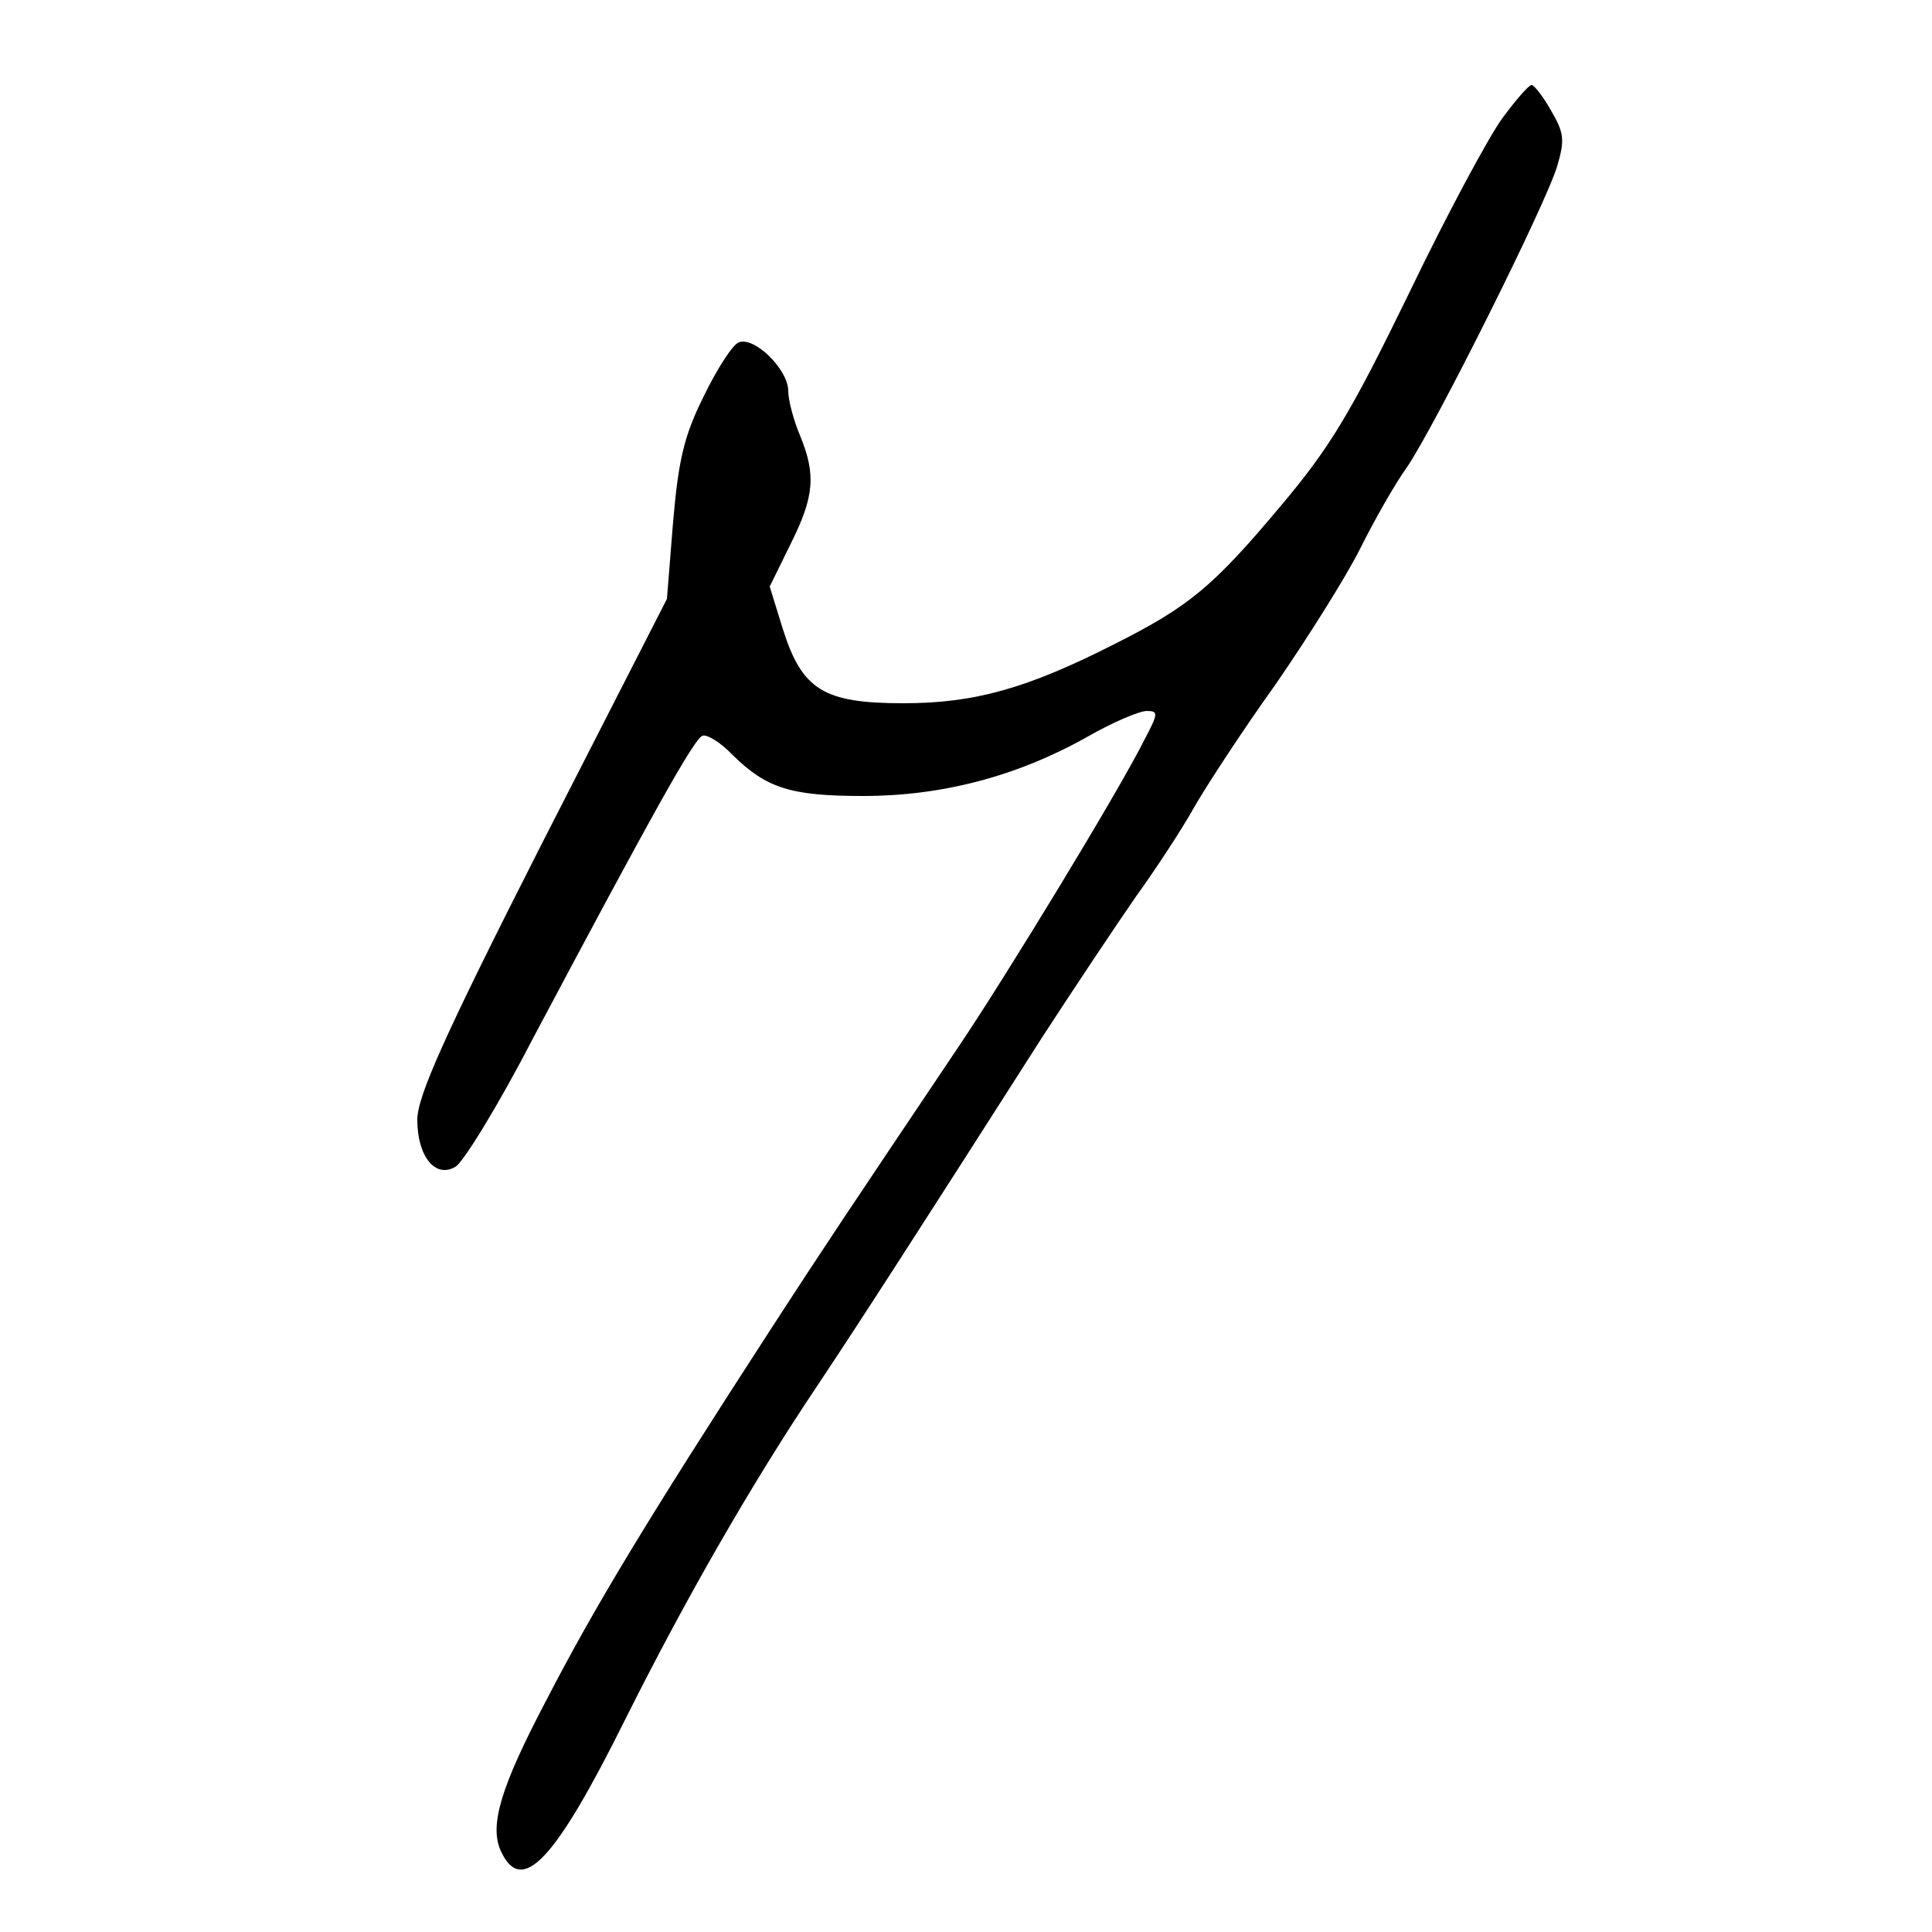 <?xml version="1.0" standalone="no"?>
<!DOCTYPE svg PUBLIC "-//W3C//DTD SVG 20010904//EN"
 "http://www.w3.org/TR/2001/REC-SVG-20010904/DTD/svg10.dtd">
<svg version="1.0" xmlns="http://www.w3.org/2000/svg"
 width="250pt" height="250pt" viewBox="0 0 250 250"
 preserveAspectRatio="xMidYMid meet">
<g transform="translate(0,250) scale(0.1,-0.1)"
fill="#000000" stroke="none">
<path d="M1944 2347 c-17 -23 -72 -125 -121 -227 -76 -156 -102 -199 -166
-275 -88 -105 -119 -130 -214 -178 -114 -58 -182 -77 -274 -77 -103 0 -131 17
-156 96 l-17 55 27 55 c31 62 33 90 12 141 -8 19 -15 45 -15 57 0 28 -44 71
-64 63 -8 -3 -28 -34 -45 -69 -26 -52 -33 -83 -40 -163 l-8 -100 -162 -317
c-127 -250 -161 -327 -161 -357 0 -47 23 -76 49 -61 10 5 56 80 101 167 153
288 208 387 219 391 6 2 24 -9 39 -25 44 -43 75 -53 169 -53 101 0 198 25 289
76 33 19 68 34 78 34 15 0 15 -3 -3 -37 -34 -68 -179 -306 -241 -398 -143
-213 -172 -256 -242 -364 -164 -253 -230 -363 -291 -481 -59 -112 -74 -162
-59 -195 27 -59 70 -13 161 170 76 152 162 303 250 434 54 81 132 202 291 451
41 63 95 144 120 180 26 36 60 88 75 115 16 28 63 100 106 160 42 61 91 139
109 175 18 36 45 84 61 106 37 55 179 339 194 389 10 34 9 43 -8 72 -10 18
-22 33 -25 33 -4 0 -21 -20 -38 -43z"/>
</g>
</svg>
